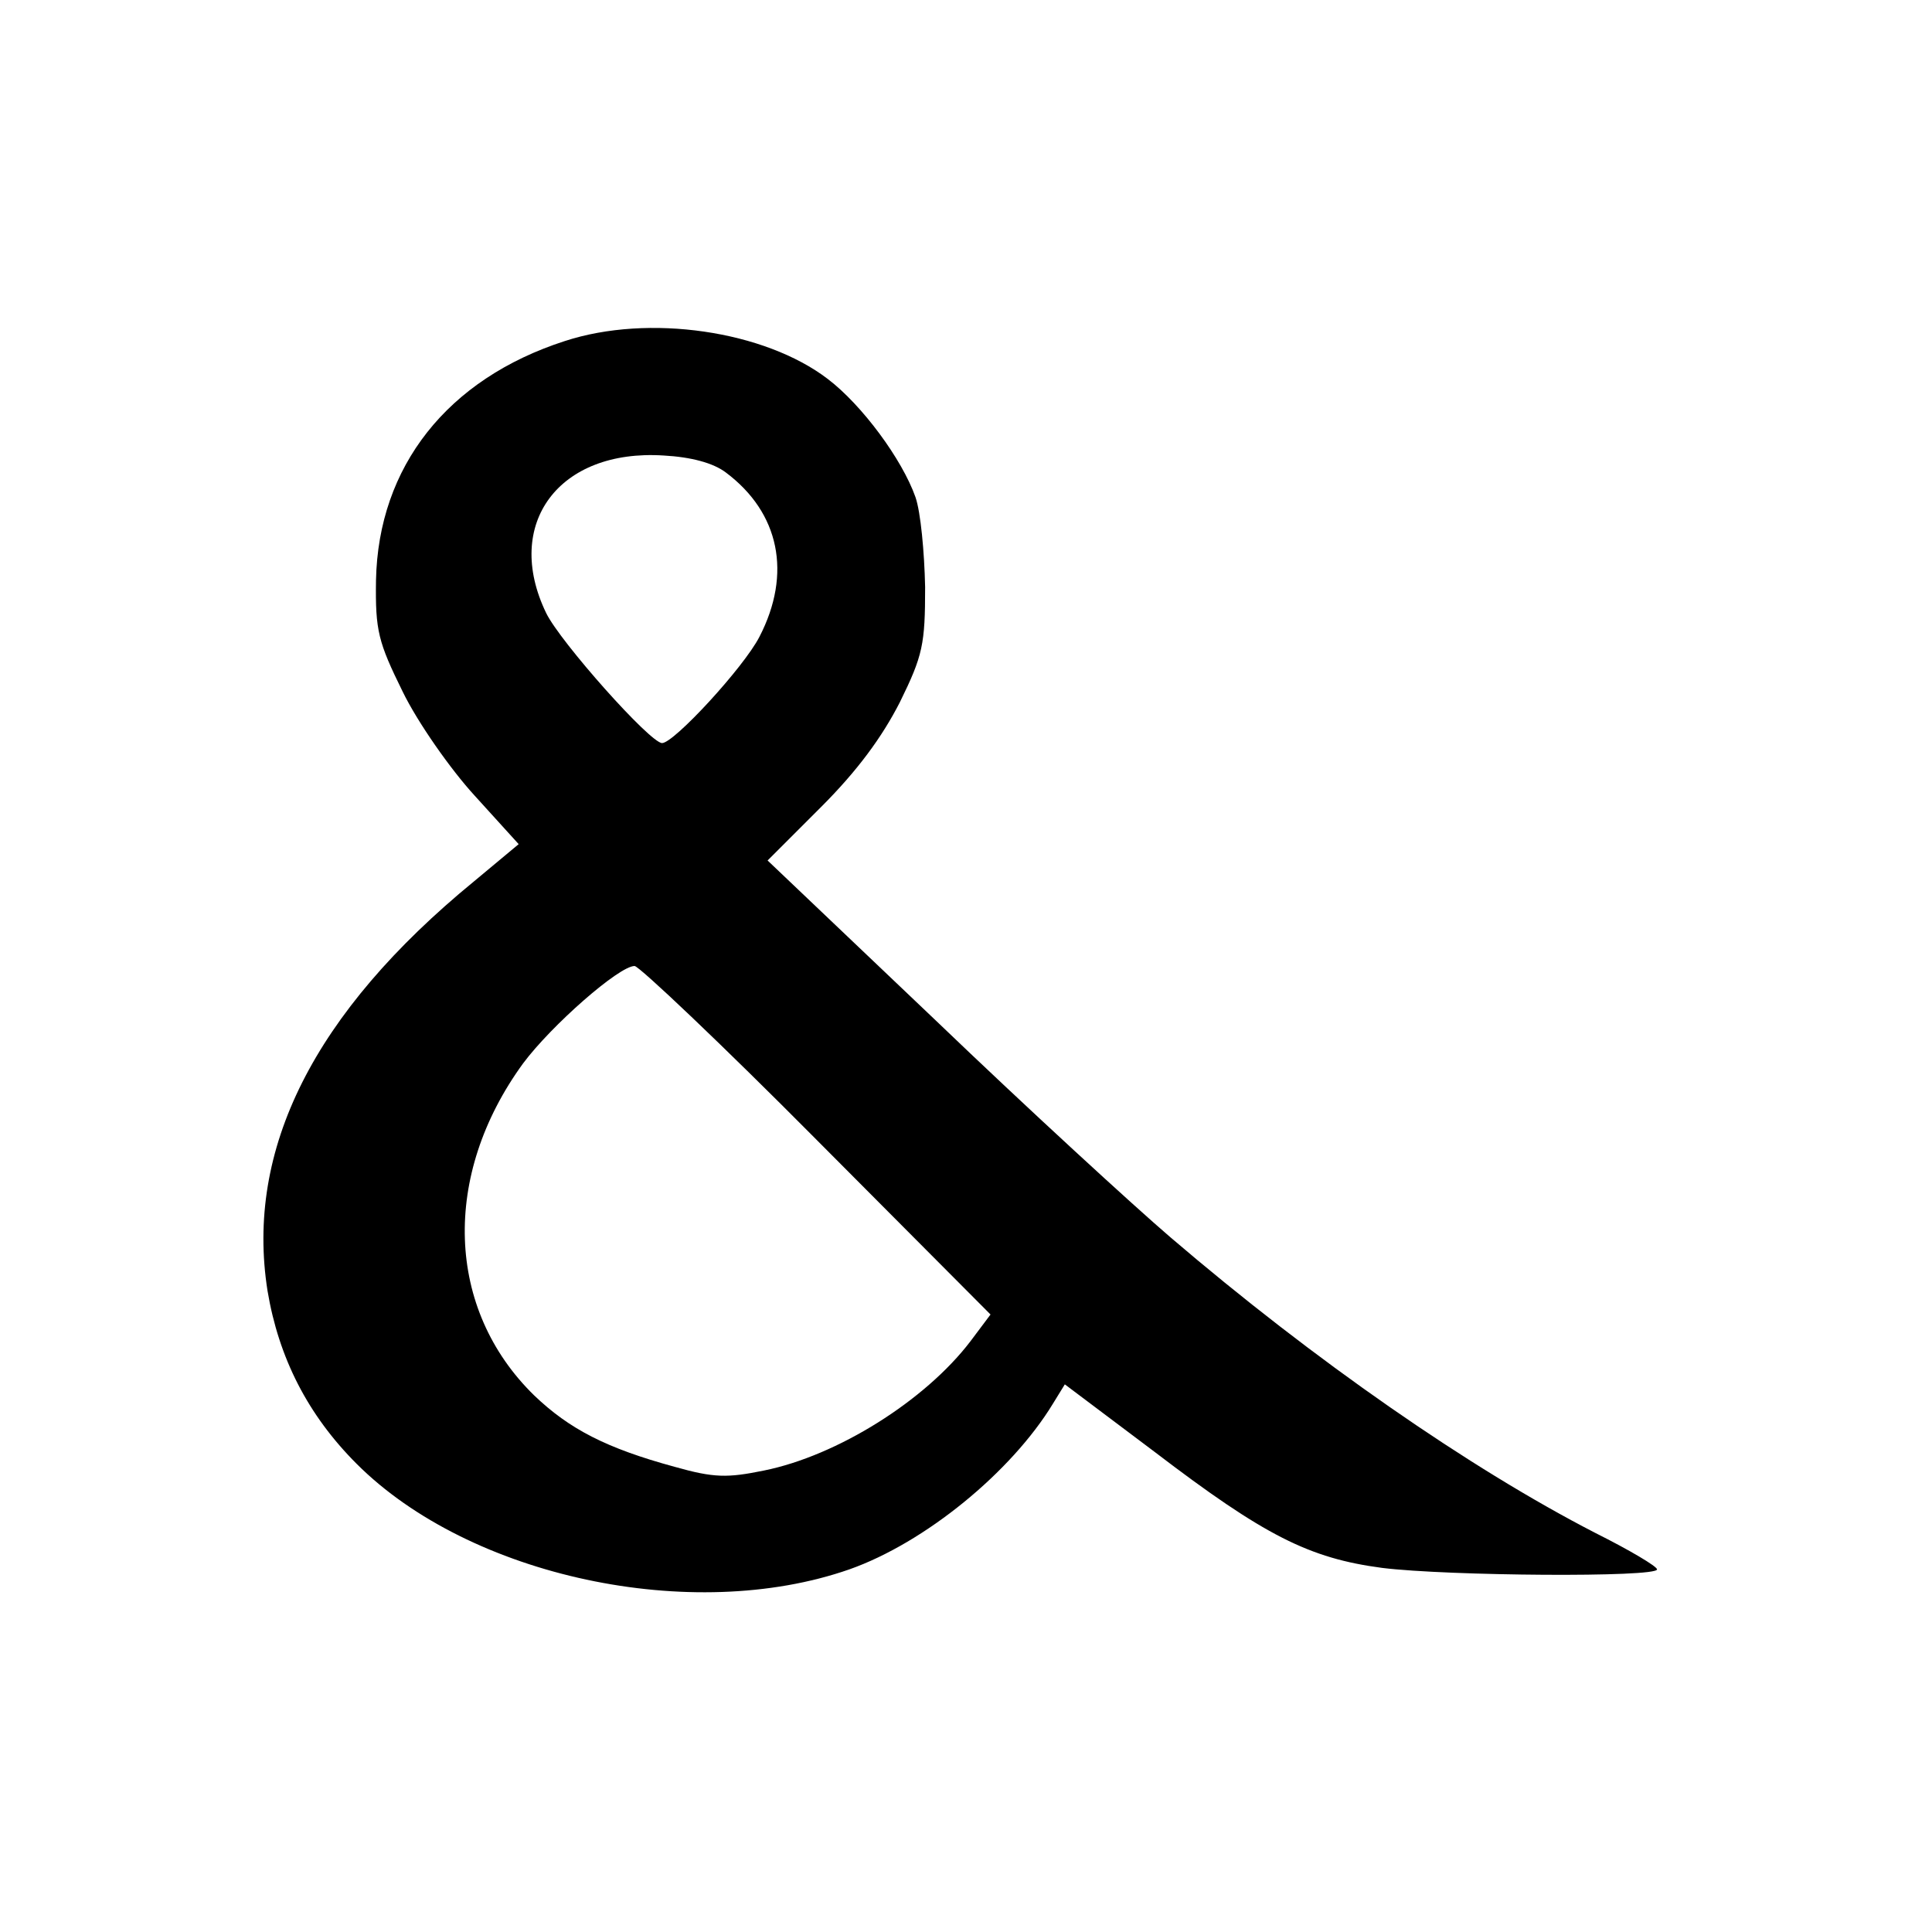 <?xml version="1.0" standalone="no"?>
<!DOCTYPE svg PUBLIC "-//W3C//DTD SVG 20010904//EN"
 "http://www.w3.org/TR/2001/REC-SVG-20010904/DTD/svg10.dtd">
<svg version="1.0" xmlns="http://www.w3.org/2000/svg"
 width="260pt" height="260pt" viewBox="0 0 260 260"
 preserveAspectRatio="xMidYMid meet">
<g transform="translate(0,260) scale(0.1,-0.1)"
fill="#000000" stroke="none">
<path d="M760 2141 c-158 -51 -251 -169 -254 -322 -1 -68 3 -83 36 -150 20
-41 64 -104 97 -140 l59 -65 -60 -50 c-216 -177 -308 -361 -278 -551 15 -90
54 -167 120 -233 152 -152 451 -216 663 -142 102 36 218 131 274 223 l16 26
121 -91 c148 -113 208 -143 306 -156 89 -11 370 -13 370 -2 0 4 -37 26 -83 49
-169 87 -378 232 -572 398 -49 42 -192 173 -316 292 l-226 215 72 72 c49 49
82 94 106 141 31 63 34 78 34 155 -1 47 -6 101 -13 121 -18 51 -72 124 -118
159 -85 65 -241 88 -354 51z m217 -177 c72 -54 89 -136 45 -221 -21 -41 -115
-143 -131 -143 -16 0 -137 136 -156 175 -58 120 17 221 158 212 37 -2 67 -10
84 -23z m122 -898 l234 -235 -27 -36 c-61 -80 -179 -154 -278 -174 -49 -10
-67 -10 -120 5 -92 25 -142 51 -189 96 -119 116 -125 296 -15 447 38 51 129
131 150 131 6 0 117 -105 245 -234z"/>
</g>
</svg>
